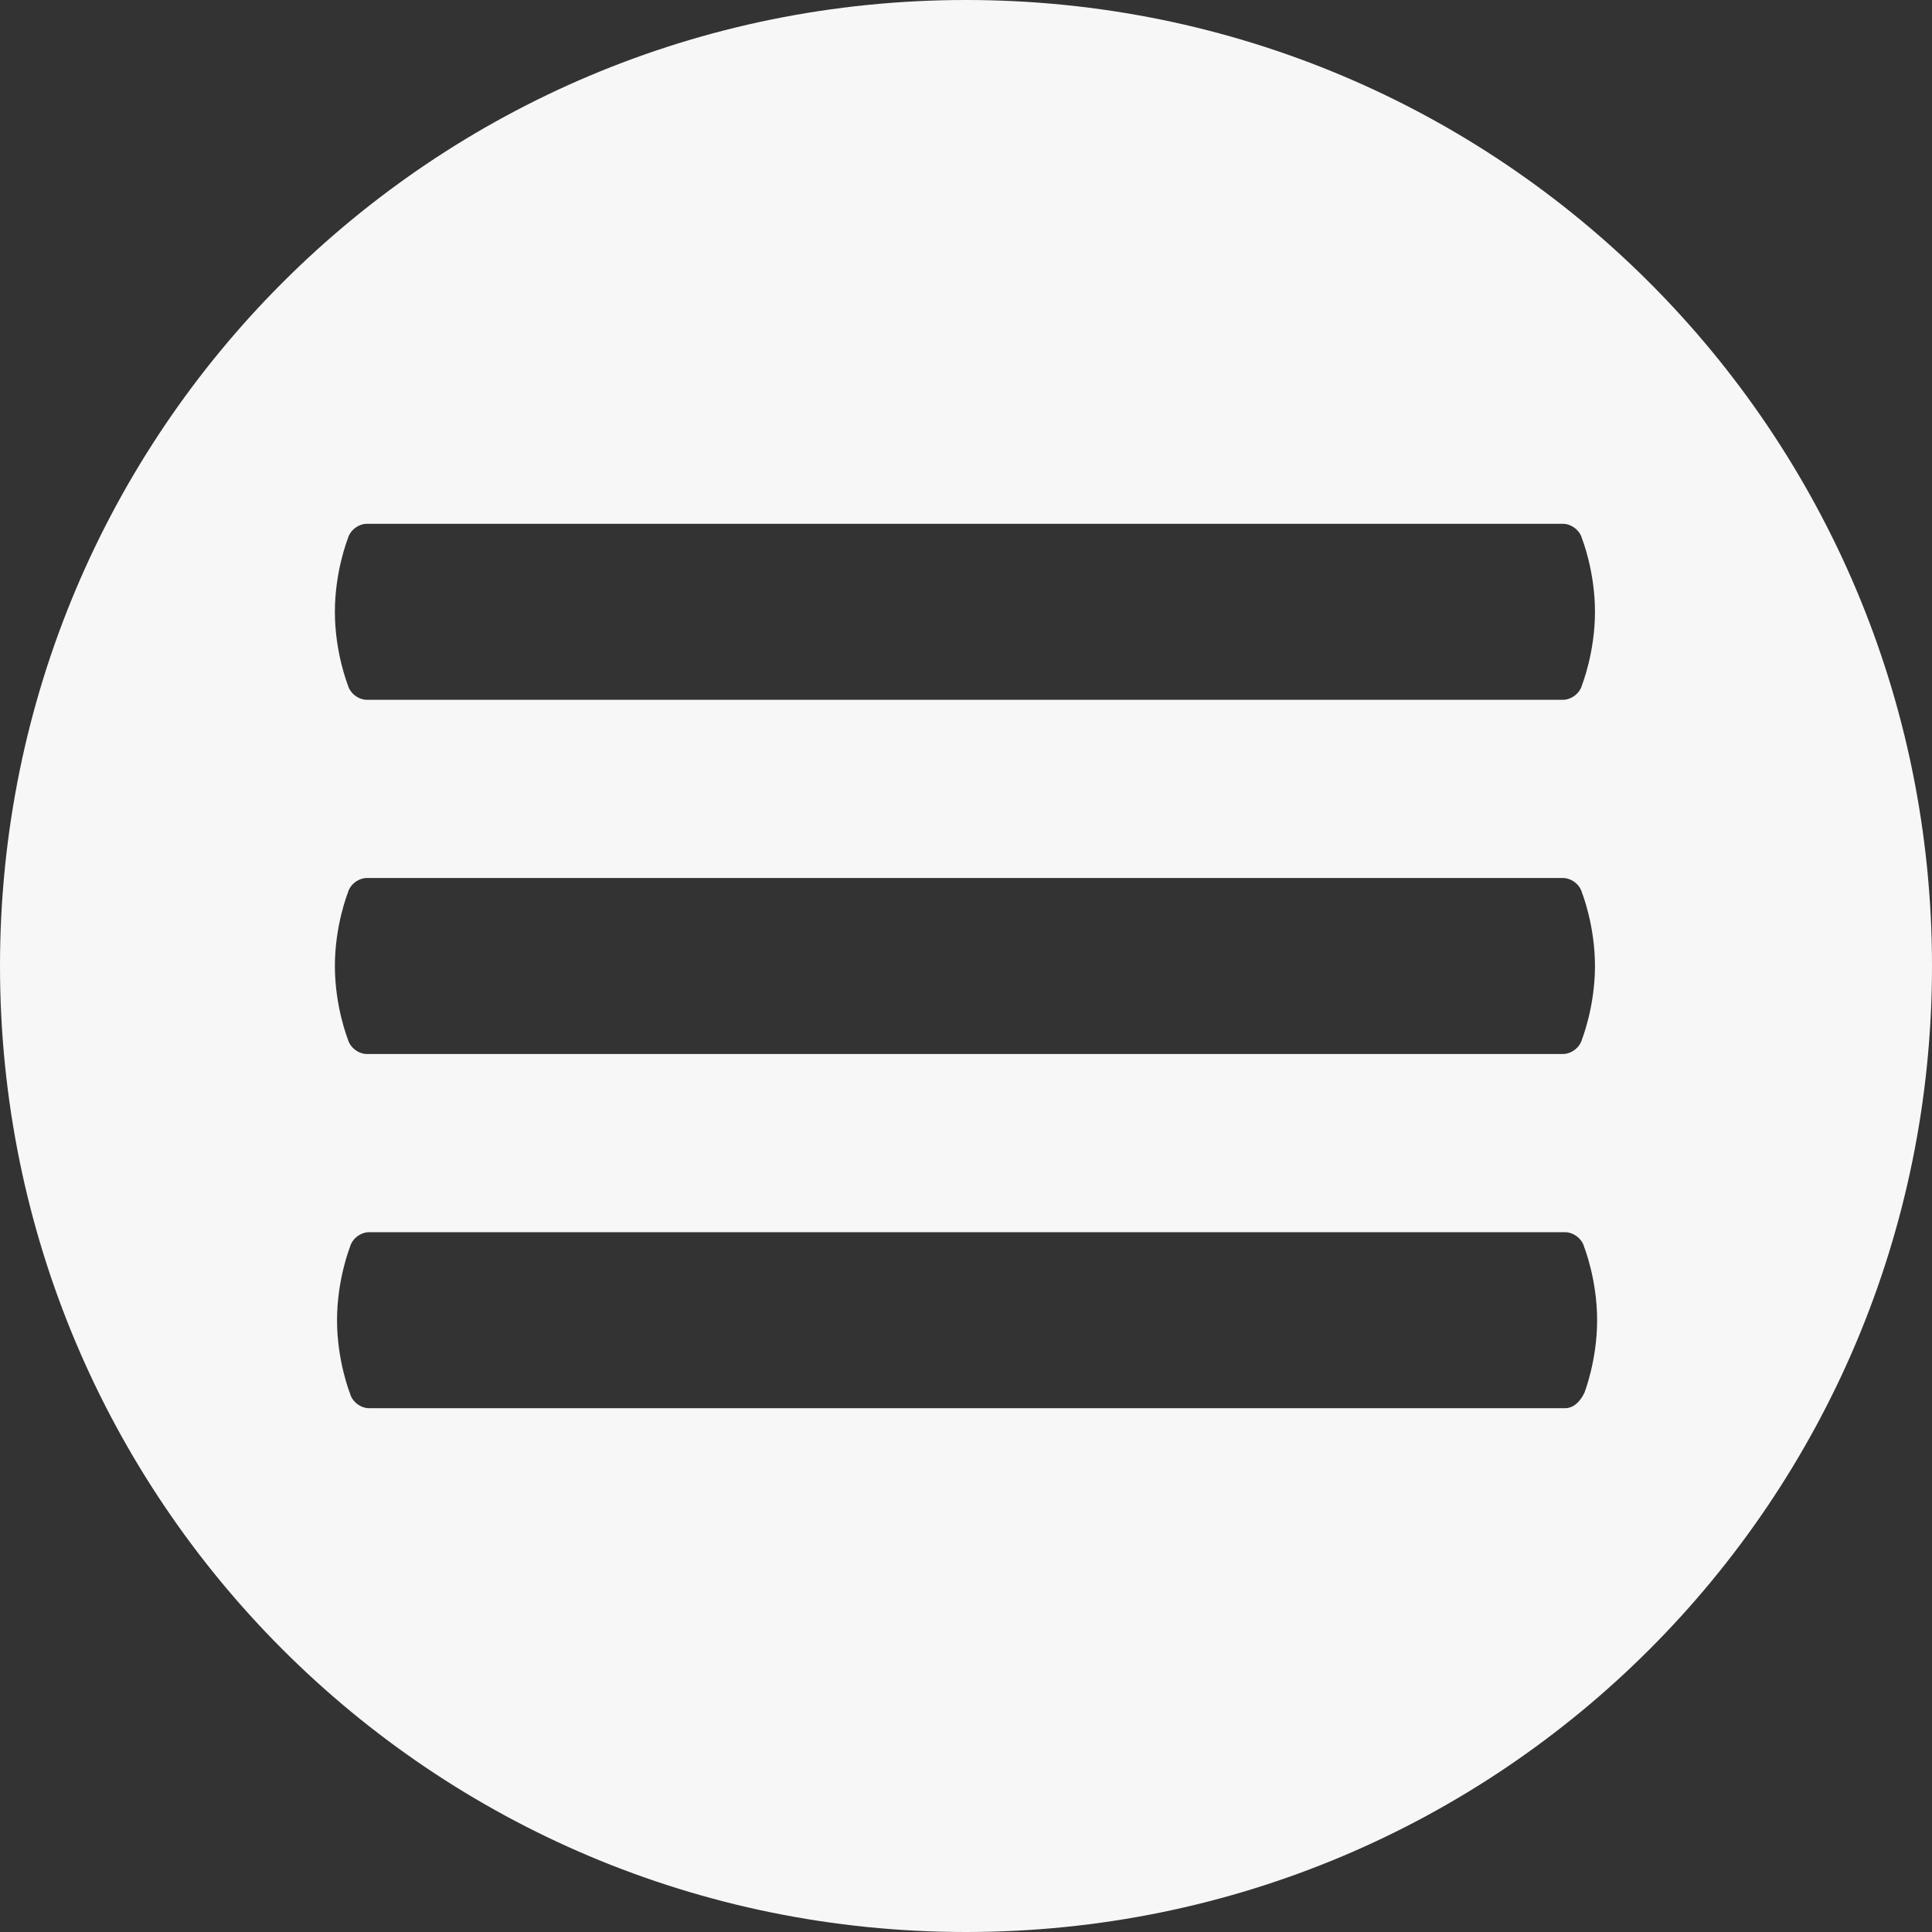 <?xml version="1.0" encoding="utf-8"?>
<!-- Generator: Adobe Illustrator 16.0.0, SVG Export Plug-In . SVG Version: 6.00 Build 0)  -->
<!DOCTYPE svg PUBLIC "-//W3C//DTD SVG 1.1//EN" "http://www.w3.org/Graphics/SVG/1.1/DTD/svg11.dtd">
<svg version="1.1" id="Layer_1" xmlns="http://www.w3.org/2000/svg" xmlns:xlink="http://www.w3.org/1999/xlink" x="0px" y="0px"
	 width="2616.494px" height="2616.494px" viewBox="0 0 2616.494 2616.494" enable-background="new 0 0 2616.494 2616.494"
	 xml:space="preserve">
<rect x="0" y="0" width="2616.494" height="2616.494" fill="#333333" stroke="none"/>
<path fill="#F8F7F7" d="M1308.247,0C584.35,0,0,584.35,0,1308.247s584.35,1308.247,1308.247,1308.247
	s1308.247-584.35,1308.247-1308.247S2032.145,0,1308.247,0z M470.97,729.71c2.906-11.627,14.535-20.349,26.164-20.349h1619.319
	c11.63,0,23.259,8.722,26.165,20.349c0,0,17.443,43.608,17.443,98.847c0,55.237-17.443,98.846-17.443,98.846
	c-2.908,11.628-14.535,20.35-26.165,20.35H497.134c-11.629,0-23.258-8.722-26.164-20.35c0,0-17.445-43.608-17.445-98.846
	C453.524,773.318,470.97,729.71,470.97,729.71z M470.97,1209.401c2.906-11.628,14.535-20.352,26.164-20.352h1619.319
	c11.63,0,23.259,8.724,26.165,20.352c0,0,17.443,43.608,17.443,98.846c0,55.238-17.443,98.846-17.443,98.846
	c-2.908,11.628-14.535,20.35-26.165,20.35H497.134c-11.629,0-23.258-8.722-26.164-20.35c0,0-17.445-43.607-17.445-98.846
	C453.524,1253.01,470.97,1209.401,470.97,1209.401z M2145.525,1886.784c-5.815,11.628-14.536,20.349-26.164,20.349H500.042
	c-11.63,0-23.258-8.721-26.166-20.349c0,0-17.443-43.608-17.443-98.847c0-55.237,17.443-98.846,17.443-98.846
	c2.908-11.628,14.536-20.349,26.166-20.349h1619.319c11.628,0,23.257,8.721,26.164,20.349c0,0,17.444,43.608,17.444,98.846
	C2162.97,1843.176,2145.525,1886.784,2145.525,1886.784z"/>
<g>
</g>
<g>
</g>
<g>
</g>
<g>
</g>
<g>
</g>
<g>
</g>
</svg>
